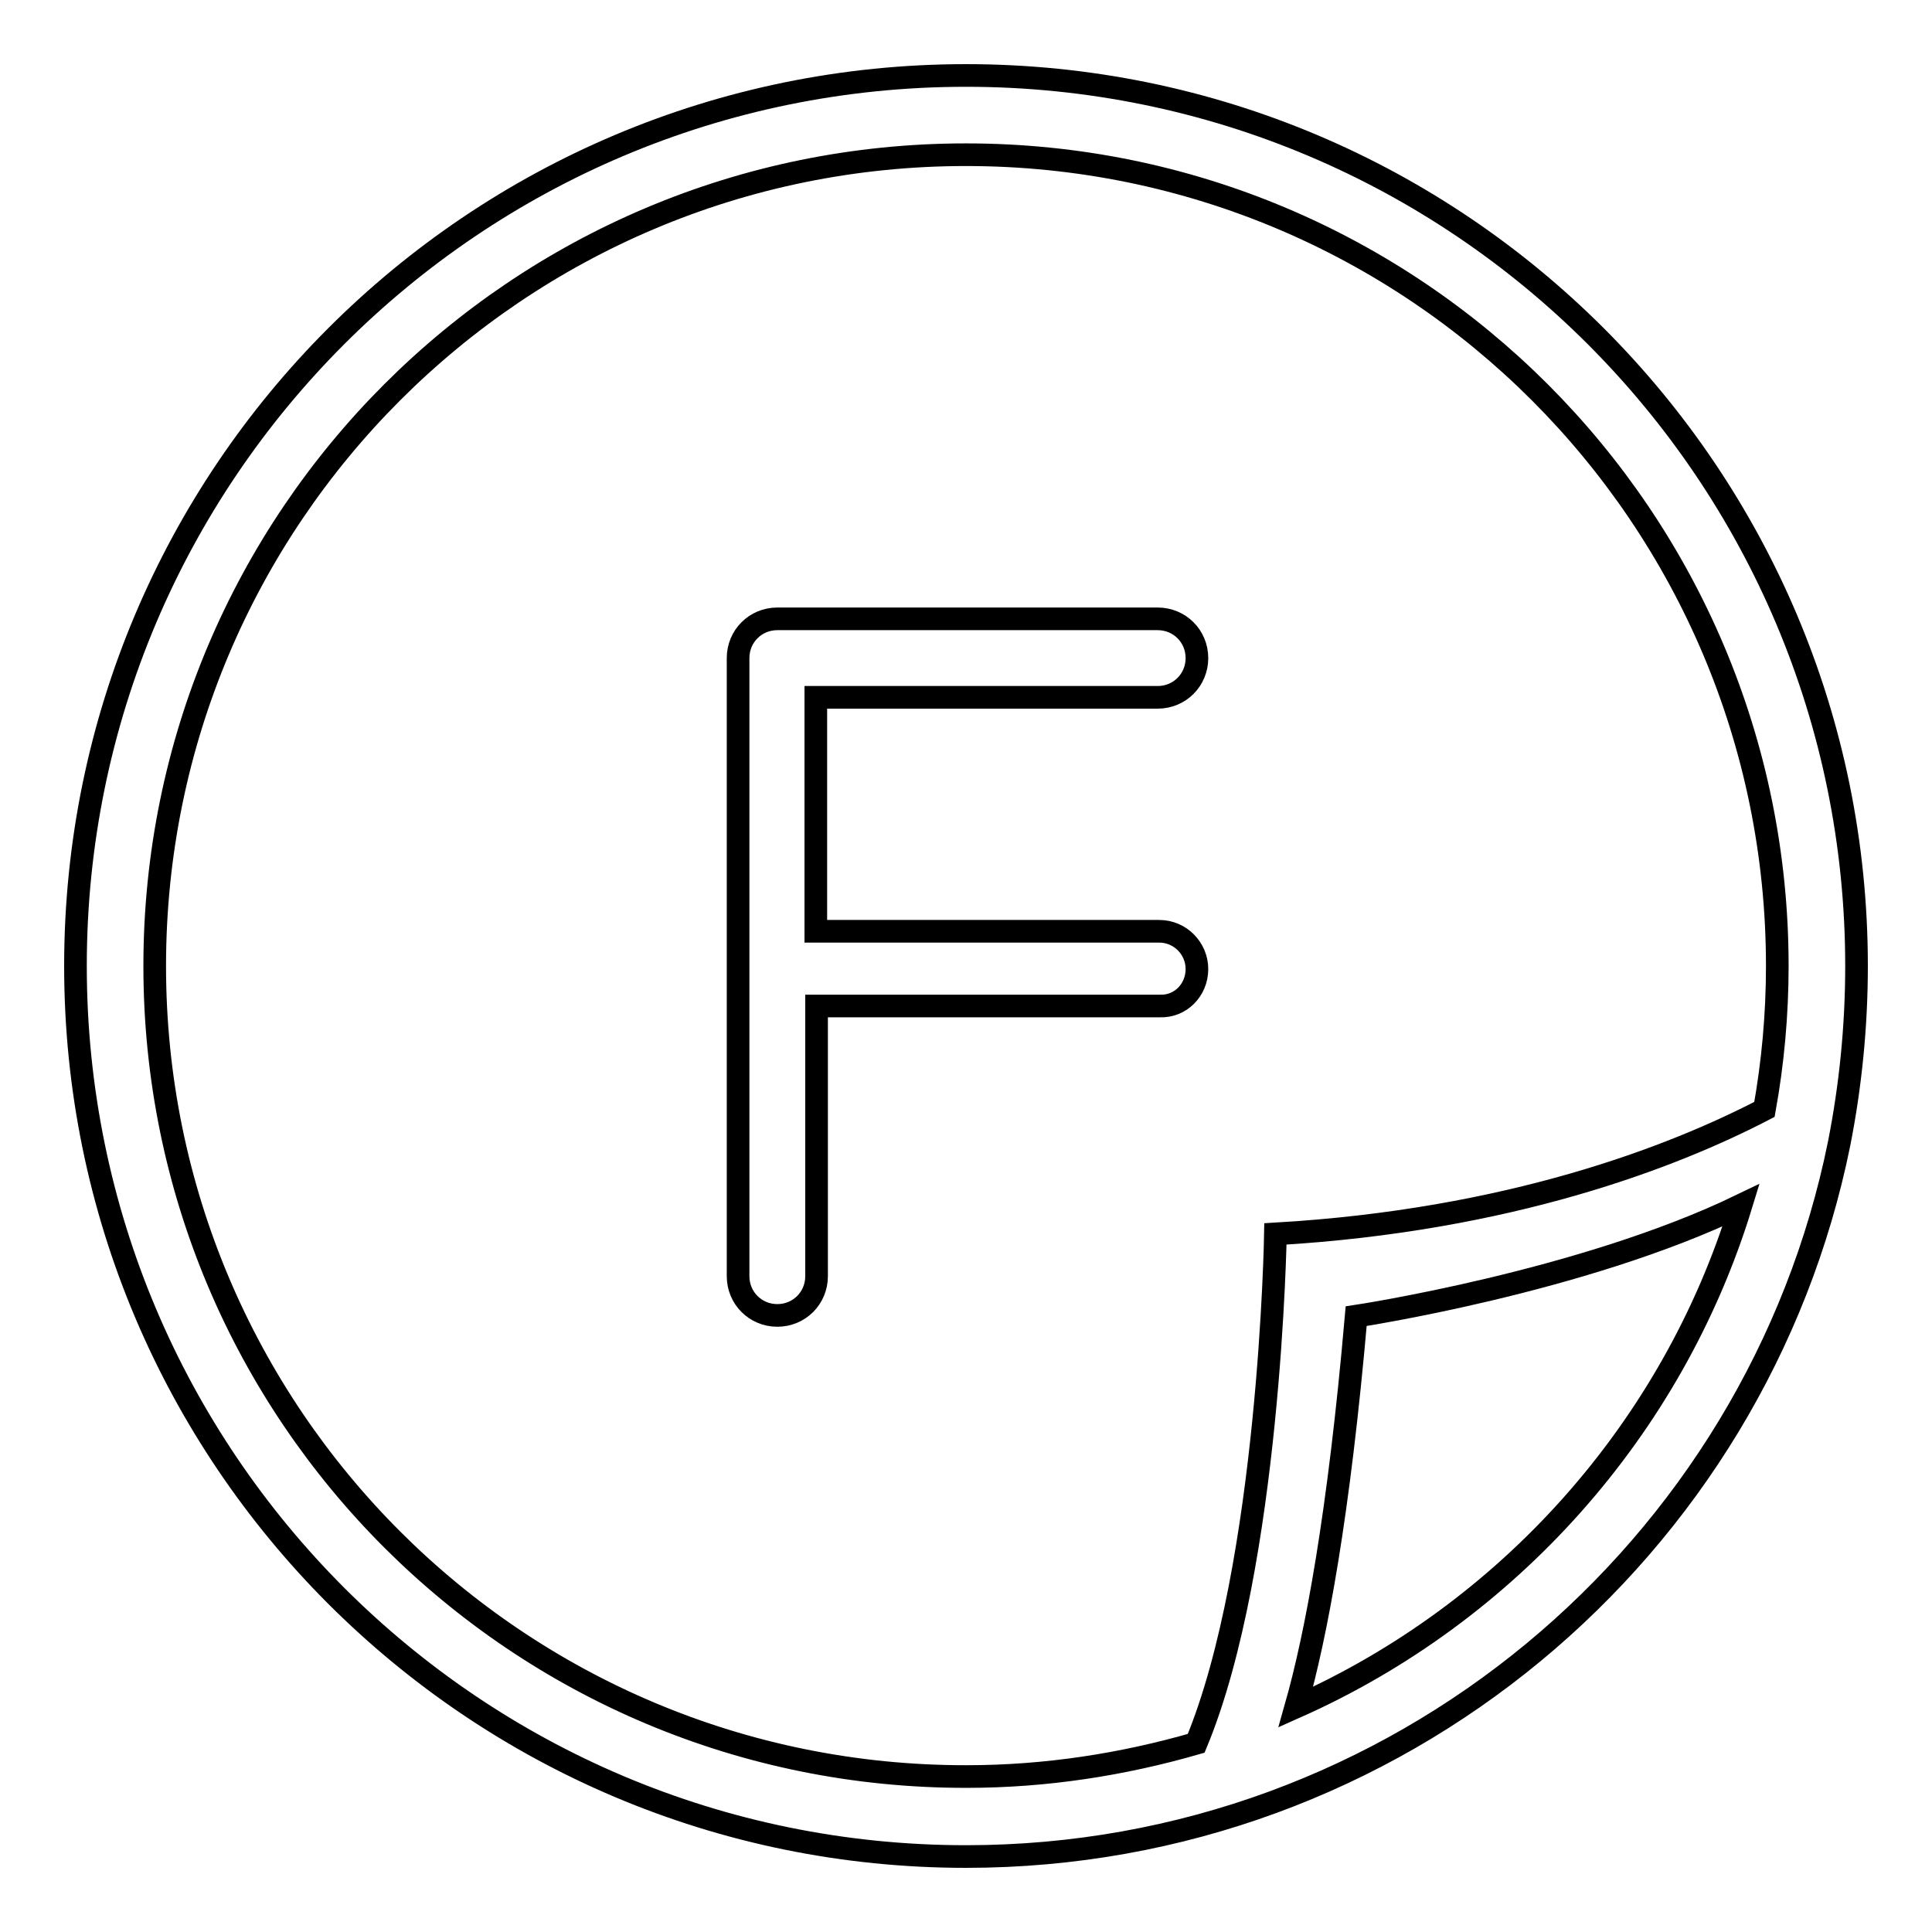 <?xml version="1.0" encoding="utf-8"?>
<!-- Svg Vector Icons : http://www.onlinewebfonts.com/icon -->
<!DOCTYPE svg PUBLIC "-//W3C//DTD SVG 1.1//EN" "http://www.w3.org/Graphics/SVG/1.1/DTD/svg11.dtd">
<svg version="1.1" xmlns="http://www.w3.org/2000/svg" xmlns:xlink="http://www.w3.org/1999/xlink" x="0px" y="0px" viewBox="0 0 256 256" enable-background="new 0 0 256 256" xml:space="preserve">
<g><g><path stroke-width="3" fill-opacity="0" stroke="#000000"  d="M158.6,128.4c0-2.7-2.2-5-5-5h-45.5v-31h45.3c2.9,0,5.2-2.3,5.2-5.2c0-2.9-2.3-5.2-5.2-5.2H103c-2.9,0-5.2,2.3-5.2,5.2v81.9c0,2.9,2.3,5.2,5.2,5.2c2.9,0,5.2-2.3,5.2-5.2v-35.8h45.5C156.4,133.4,158.6,131.2,158.6,128.4z"/><path stroke-width="3" fill-opacity="0" stroke="#000000"  d="M243.7,151.5c1.5-7.6,2.3-15.5,2.3-23.5c0-65.2-52.8-118-118-118C62.8,10,10,62.8,10,128c0,65.2,52.8,118,118,118C185.1,246,232.8,205.4,243.7,151.5L243.7,151.5L243.7,151.5z M20.5,128C20.5,68.6,68.6,20.5,128,20.5S235.5,68.6,235.5,128c0,6.5-0.6,12.9-1.7,19c-12.1,6.3-33.8,14.7-64.8,16.5c0,0-0.7,43.9-10.5,67.5c-9.7,2.8-19.9,4.4-30.4,4.4C68.6,235.5,20.5,187.4,20.5,128z M171.7,226.2c2.7-9.5,5.7-25.4,8-51.8c0,0,29.9-4.5,51-14.7C221.6,189.4,199.8,213.7,171.7,226.2z"/></g></g>
</svg>